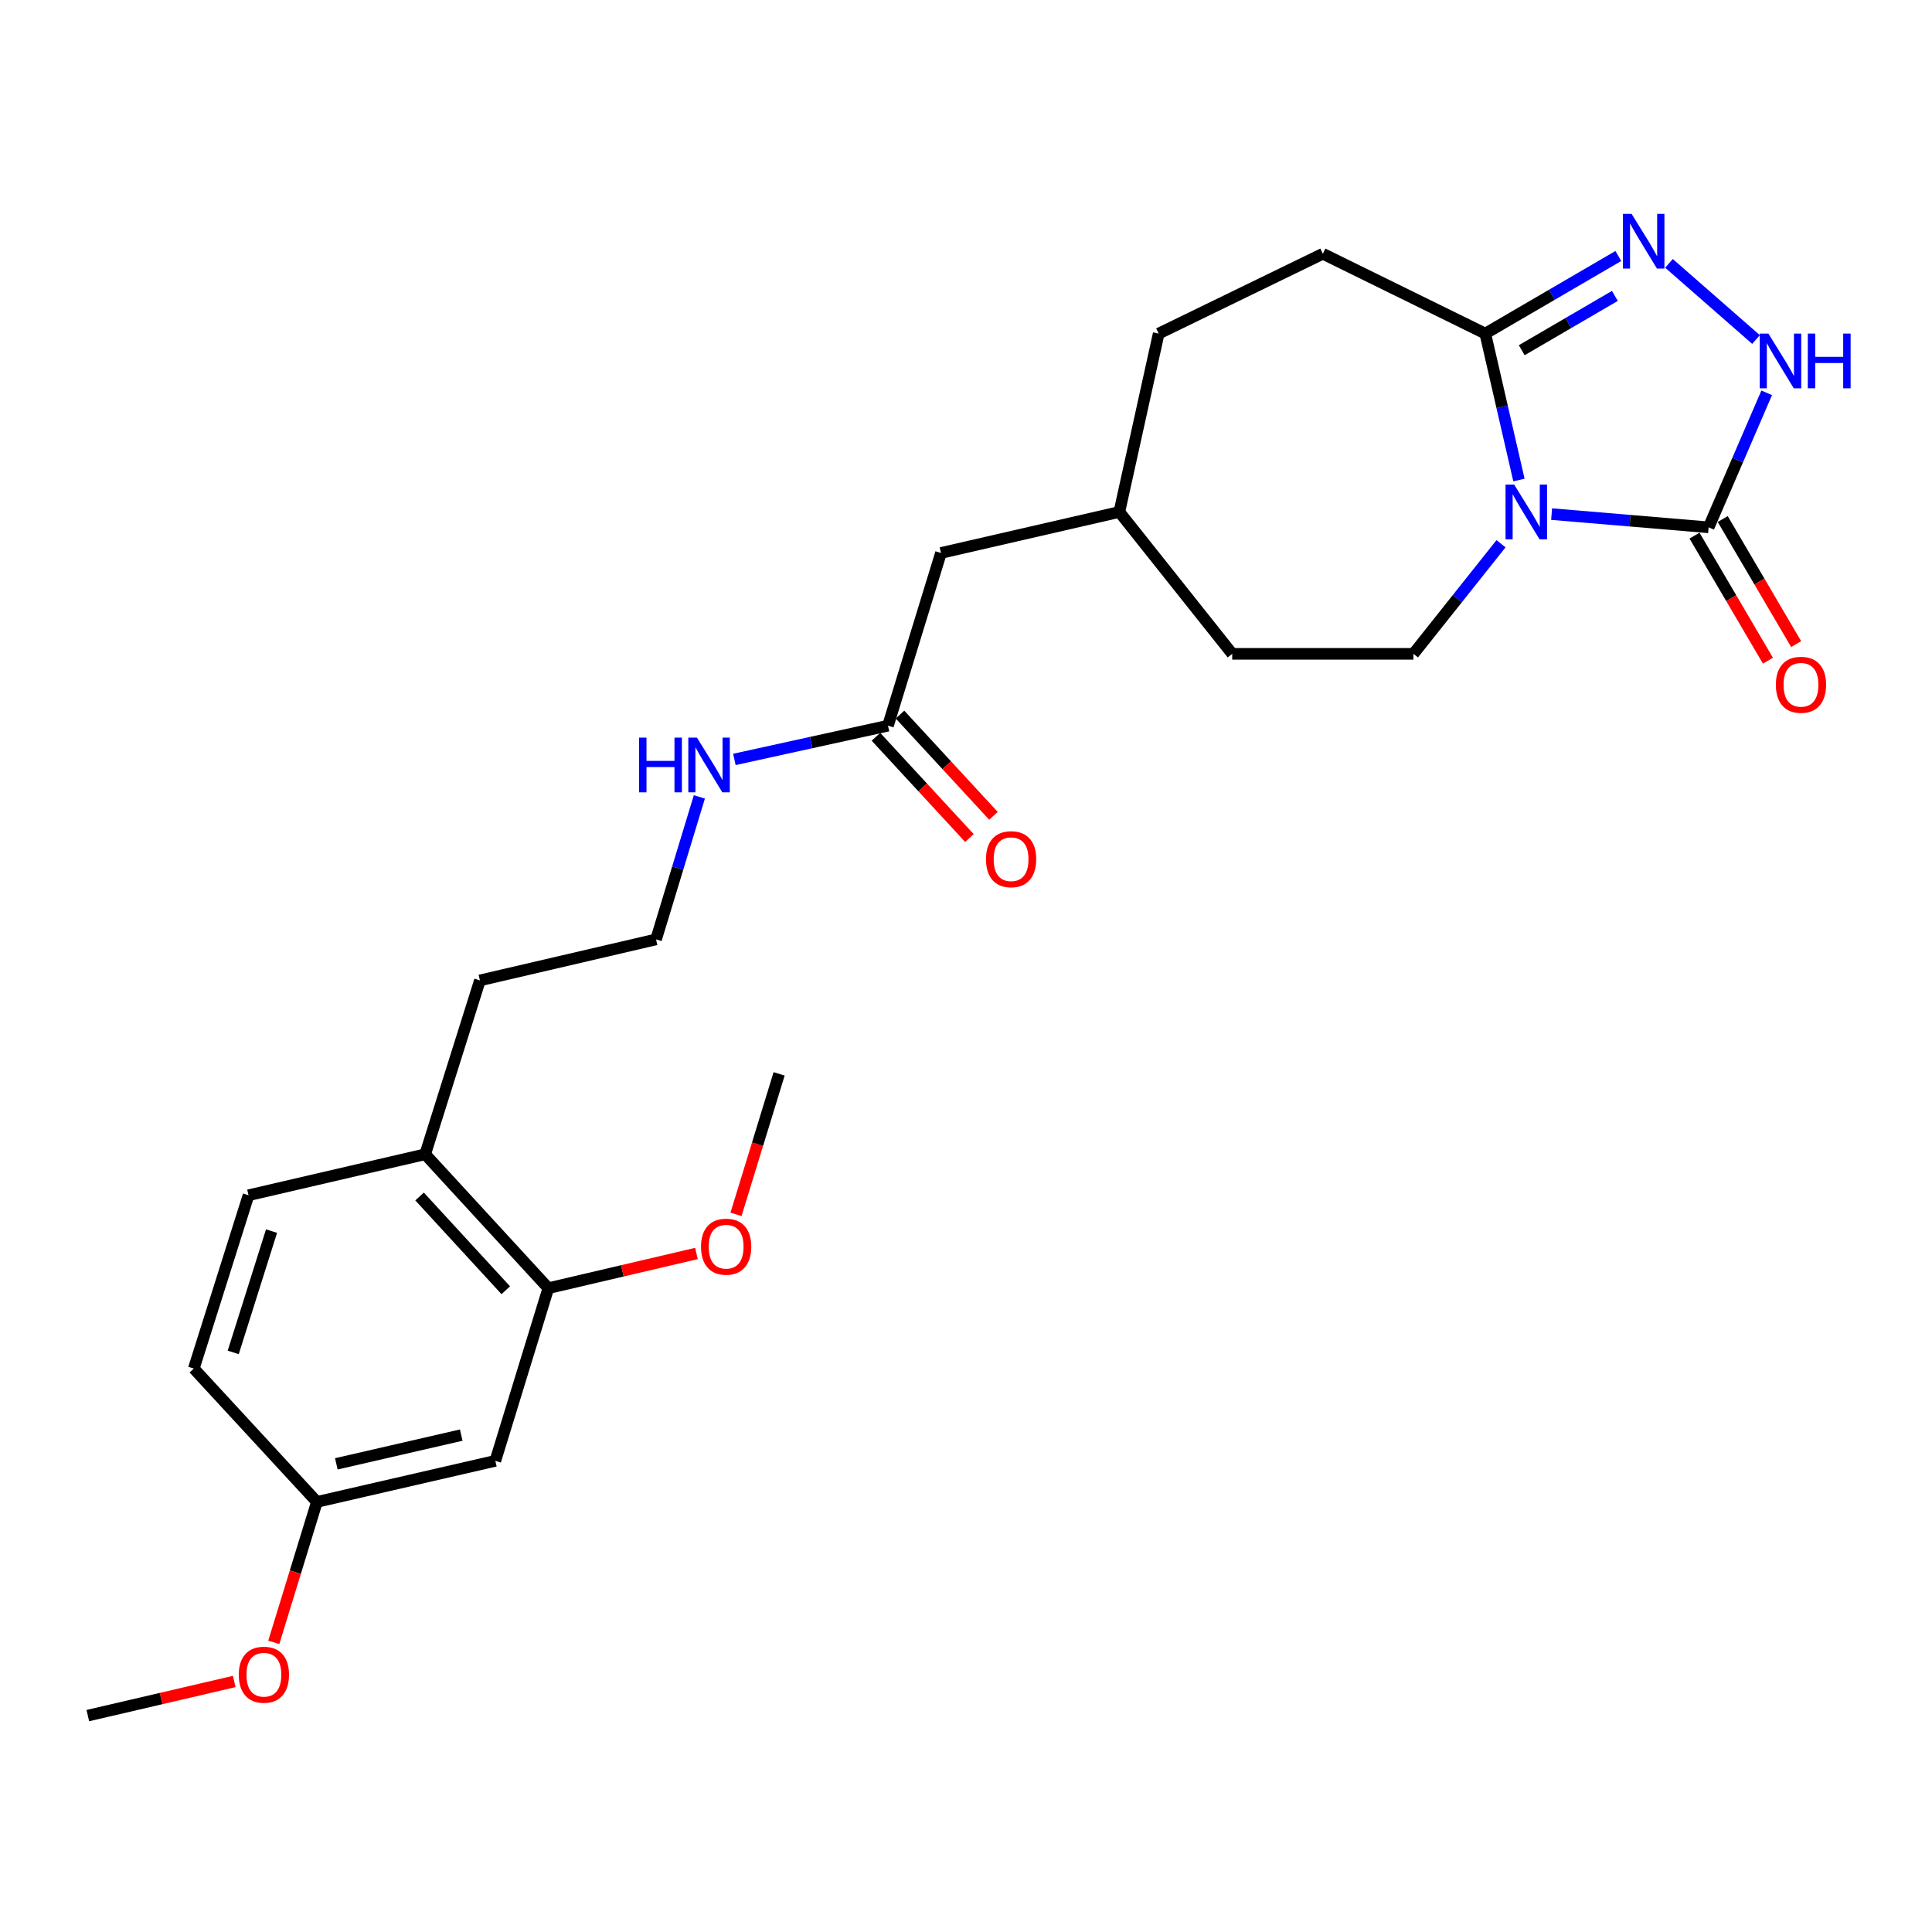 <?xml version='1.0' encoding='iso-8859-1'?>
<svg version='1.1' baseProfile='full'
              xmlns='http://www.w3.org/2000/svg'
                      xmlns:rdkit='http://www.rdkit.org/xml'
                      xmlns:xlink='http://www.w3.org/1999/xlink'
                  xml:space='preserve'
width='1000px' height='1000px' viewBox='0 0 1000 1000'>
<!-- END OF HEADER -->
<rect style='opacity:1.0;fill:#FFFFFF;stroke:none' width='1000' height='1000' x='0' y='0'> </rect>
<path class='bond-0' d='M 803.111,266.098 L 843.744,269.522' style='fill:none;fill-rule:evenodd;stroke:#0000FF;stroke-width:6px;stroke-linecap:butt;stroke-linejoin:miter;stroke-opacity:1' />
<path class='bond-0' d='M 843.744,269.522 L 884.378,272.946' style='fill:none;fill-rule:evenodd;stroke:#000000;stroke-width:6px;stroke-linecap:butt;stroke-linejoin:miter;stroke-opacity:1' />
<path class='bond-2' d='M 786.204,248.465 L 777.491,210.563' style='fill:none;fill-rule:evenodd;stroke:#0000FF;stroke-width:6px;stroke-linecap:butt;stroke-linejoin:miter;stroke-opacity:1' />
<path class='bond-2' d='M 777.491,210.563 L 768.779,172.661' style='fill:none;fill-rule:evenodd;stroke:#000000;stroke-width:6px;stroke-linecap:butt;stroke-linejoin:miter;stroke-opacity:1' />
<path class='bond-4' d='M 776.917,281.444 L 754.255,309.935' style='fill:none;fill-rule:evenodd;stroke:#0000FF;stroke-width:6px;stroke-linecap:butt;stroke-linejoin:miter;stroke-opacity:1' />
<path class='bond-4' d='M 754.255,309.935 L 731.592,338.426' style='fill:none;fill-rule:evenodd;stroke:#000000;stroke-width:6px;stroke-linecap:butt;stroke-linejoin:miter;stroke-opacity:1' />
<path class='bond-3' d='M 884.378,272.946 L 899.412,238.134' style='fill:none;fill-rule:evenodd;stroke:#000000;stroke-width:6px;stroke-linecap:butt;stroke-linejoin:miter;stroke-opacity:1' />
<path class='bond-3' d='M 899.412,238.134 L 914.446,203.322' style='fill:none;fill-rule:evenodd;stroke:#0000FF;stroke-width:6px;stroke-linecap:butt;stroke-linejoin:miter;stroke-opacity:1' />
<path class='bond-8' d='M 877.073,277.236 L 896.078,309.602' style='fill:none;fill-rule:evenodd;stroke:#000000;stroke-width:6px;stroke-linecap:butt;stroke-linejoin:miter;stroke-opacity:1' />
<path class='bond-8' d='M 896.078,309.602 L 915.082,341.969' style='fill:none;fill-rule:evenodd;stroke:#FF0000;stroke-width:6px;stroke-linecap:butt;stroke-linejoin:miter;stroke-opacity:1' />
<path class='bond-8' d='M 891.682,268.657 L 910.687,301.024' style='fill:none;fill-rule:evenodd;stroke:#000000;stroke-width:6px;stroke-linecap:butt;stroke-linejoin:miter;stroke-opacity:1' />
<path class='bond-8' d='M 910.687,301.024 L 929.692,333.391' style='fill:none;fill-rule:evenodd;stroke:#FF0000;stroke-width:6px;stroke-linecap:butt;stroke-linejoin:miter;stroke-opacity:1' />
<path class='bond-1' d='M 837.654,132.503 L 803.217,152.582' style='fill:none;fill-rule:evenodd;stroke:#0000FF;stroke-width:6px;stroke-linecap:butt;stroke-linejoin:miter;stroke-opacity:1' />
<path class='bond-1' d='M 803.217,152.582 L 768.779,172.661' style='fill:none;fill-rule:evenodd;stroke:#000000;stroke-width:6px;stroke-linecap:butt;stroke-linejoin:miter;stroke-opacity:1' />
<path class='bond-1' d='M 835.857,153.162 L 811.75,167.218' style='fill:none;fill-rule:evenodd;stroke:#0000FF;stroke-width:6px;stroke-linecap:butt;stroke-linejoin:miter;stroke-opacity:1' />
<path class='bond-1' d='M 811.75,167.218 L 787.644,181.273' style='fill:none;fill-rule:evenodd;stroke:#000000;stroke-width:6px;stroke-linecap:butt;stroke-linejoin:miter;stroke-opacity:1' />
<path class='bond-26' d='M 863.859,136.314 L 908.917,175.741' style='fill:none;fill-rule:evenodd;stroke:#0000FF;stroke-width:6px;stroke-linecap:butt;stroke-linejoin:miter;stroke-opacity:1' />
<path class='bond-9' d='M 768.779,172.661 L 684.701,131.342' style='fill:none;fill-rule:evenodd;stroke:#000000;stroke-width:6px;stroke-linecap:butt;stroke-linejoin:miter;stroke-opacity:1' />
<path class='bond-16' d='M 731.592,338.426 L 637.792,338.426' style='fill:none;fill-rule:evenodd;stroke:#000000;stroke-width:6px;stroke-linecap:butt;stroke-linejoin:miter;stroke-opacity:1' />
<path class='bond-5' d='M 283.814,666.765 L 220.085,597.436' style='fill:none;fill-rule:evenodd;stroke:#000000;stroke-width:6px;stroke-linecap:butt;stroke-linejoin:miter;stroke-opacity:1' />
<path class='bond-5' d='M 261.782,667.831 L 217.172,619.3' style='fill:none;fill-rule:evenodd;stroke:#000000;stroke-width:6px;stroke-linecap:butt;stroke-linejoin:miter;stroke-opacity:1' />
<path class='bond-6' d='M 283.814,666.765 L 256.388,756.132' style='fill:none;fill-rule:evenodd;stroke:#000000;stroke-width:6px;stroke-linecap:butt;stroke-linejoin:miter;stroke-opacity:1' />
<path class='bond-18' d='M 283.814,666.765 L 322.148,657.783' style='fill:none;fill-rule:evenodd;stroke:#000000;stroke-width:6px;stroke-linecap:butt;stroke-linejoin:miter;stroke-opacity:1' />
<path class='bond-18' d='M 322.148,657.783 L 360.482,648.801' style='fill:none;fill-rule:evenodd;stroke:#FF0000;stroke-width:6px;stroke-linecap:butt;stroke-linejoin:miter;stroke-opacity:1' />
<path class='bond-28' d='M 256.388,756.132 L 164.027,777.385' style='fill:none;fill-rule:evenodd;stroke:#000000;stroke-width:6px;stroke-linecap:butt;stroke-linejoin:miter;stroke-opacity:1' />
<path class='bond-28' d='M 238.735,742.81 L 174.082,757.686' style='fill:none;fill-rule:evenodd;stroke:#000000;stroke-width:6px;stroke-linecap:butt;stroke-linejoin:miter;stroke-opacity:1' />
<path class='bond-7' d='M 459.612,375.613 L 487.048,286.217' style='fill:none;fill-rule:evenodd;stroke:#000000;stroke-width:6px;stroke-linecap:butt;stroke-linejoin:miter;stroke-opacity:1' />
<path class='bond-11' d='M 453.388,381.359 L 477.579,407.561' style='fill:none;fill-rule:evenodd;stroke:#000000;stroke-width:6px;stroke-linecap:butt;stroke-linejoin:miter;stroke-opacity:1' />
<path class='bond-11' d='M 477.579,407.561 L 501.769,433.762' style='fill:none;fill-rule:evenodd;stroke:#FF0000;stroke-width:6px;stroke-linecap:butt;stroke-linejoin:miter;stroke-opacity:1' />
<path class='bond-11' d='M 465.836,369.867 L 490.026,396.068' style='fill:none;fill-rule:evenodd;stroke:#000000;stroke-width:6px;stroke-linecap:butt;stroke-linejoin:miter;stroke-opacity:1' />
<path class='bond-11' d='M 490.026,396.068 L 514.216,422.27' style='fill:none;fill-rule:evenodd;stroke:#FF0000;stroke-width:6px;stroke-linecap:butt;stroke-linejoin:miter;stroke-opacity:1' />
<path class='bond-12' d='M 459.612,375.613 L 419.865,384.343' style='fill:none;fill-rule:evenodd;stroke:#000000;stroke-width:6px;stroke-linecap:butt;stroke-linejoin:miter;stroke-opacity:1' />
<path class='bond-12' d='M 419.865,384.343 L 380.118,393.073' style='fill:none;fill-rule:evenodd;stroke:#0000FF;stroke-width:6px;stroke-linecap:butt;stroke-linejoin:miter;stroke-opacity:1' />
<path class='bond-19' d='M 684.701,131.342 L 599.739,172.661' style='fill:none;fill-rule:evenodd;stroke:#000000;stroke-width:6px;stroke-linecap:butt;stroke-linejoin:miter;stroke-opacity:1' />
<path class='bond-10' d='M 220.085,597.436 L 248.406,507.457' style='fill:none;fill-rule:evenodd;stroke:#000000;stroke-width:6px;stroke-linecap:butt;stroke-linejoin:miter;stroke-opacity:1' />
<path class='bond-13' d='M 220.085,597.436 L 128.638,618.66' style='fill:none;fill-rule:evenodd;stroke:#000000;stroke-width:6px;stroke-linecap:butt;stroke-linejoin:miter;stroke-opacity:1' />
<path class='bond-21' d='M 361.987,412.471 L 350.779,449.352' style='fill:none;fill-rule:evenodd;stroke:#0000FF;stroke-width:6px;stroke-linecap:butt;stroke-linejoin:miter;stroke-opacity:1' />
<path class='bond-21' d='M 350.779,449.352 L 339.571,486.233' style='fill:none;fill-rule:evenodd;stroke:#000000;stroke-width:6px;stroke-linecap:butt;stroke-linejoin:miter;stroke-opacity:1' />
<path class='bond-17' d='M 128.638,618.66 L 100.317,708.357' style='fill:none;fill-rule:evenodd;stroke:#000000;stroke-width:6px;stroke-linecap:butt;stroke-linejoin:miter;stroke-opacity:1' />
<path class='bond-17' d='M 140.546,637.215 L 120.721,700.003' style='fill:none;fill-rule:evenodd;stroke:#000000;stroke-width:6px;stroke-linecap:butt;stroke-linejoin:miter;stroke-opacity:1' />
<path class='bond-14' d='M 164.027,777.385 L 100.317,708.357' style='fill:none;fill-rule:evenodd;stroke:#000000;stroke-width:6px;stroke-linecap:butt;stroke-linejoin:miter;stroke-opacity:1' />
<path class='bond-22' d='M 164.027,777.385 L 152.866,813.74' style='fill:none;fill-rule:evenodd;stroke:#000000;stroke-width:6px;stroke-linecap:butt;stroke-linejoin:miter;stroke-opacity:1' />
<path class='bond-22' d='M 152.866,813.74 L 141.705,850.095' style='fill:none;fill-rule:evenodd;stroke:#FF0000;stroke-width:6px;stroke-linecap:butt;stroke-linejoin:miter;stroke-opacity:1' />
<path class='bond-15' d='M 487.048,286.217 L 579.371,264.993' style='fill:none;fill-rule:evenodd;stroke:#000000;stroke-width:6px;stroke-linecap:butt;stroke-linejoin:miter;stroke-opacity:1' />
<path class='bond-20' d='M 637.792,338.426 L 579.371,264.993' style='fill:none;fill-rule:evenodd;stroke:#000000;stroke-width:6px;stroke-linecap:butt;stroke-linejoin:miter;stroke-opacity:1' />
<path class='bond-24' d='M 380.957,628.545 L 392.115,592.19' style='fill:none;fill-rule:evenodd;stroke:#FF0000;stroke-width:6px;stroke-linecap:butt;stroke-linejoin:miter;stroke-opacity:1' />
<path class='bond-24' d='M 392.115,592.19 L 403.272,555.835' style='fill:none;fill-rule:evenodd;stroke:#000000;stroke-width:6px;stroke-linecap:butt;stroke-linejoin:miter;stroke-opacity:1' />
<path class='bond-27' d='M 599.739,172.661 L 579.371,264.993' style='fill:none;fill-rule:evenodd;stroke:#000000;stroke-width:6px;stroke-linecap:butt;stroke-linejoin:miter;stroke-opacity:1' />
<path class='bond-23' d='M 339.571,486.233 L 248.406,507.457' style='fill:none;fill-rule:evenodd;stroke:#000000;stroke-width:6px;stroke-linecap:butt;stroke-linejoin:miter;stroke-opacity:1' />
<path class='bond-25' d='M 121.252,870.329 L 83.353,879.167' style='fill:none;fill-rule:evenodd;stroke:#FF0000;stroke-width:6px;stroke-linecap:butt;stroke-linejoin:miter;stroke-opacity:1' />
<path class='bond-25' d='M 83.353,879.167 L 45.455,888.004' style='fill:none;fill-rule:evenodd;stroke:#000000;stroke-width:6px;stroke-linecap:butt;stroke-linejoin:miter;stroke-opacity:1' />
<path  class='atom-0' d='M 783.743 250.833
L 793.023 265.833
Q 793.943 267.313, 795.423 269.993
Q 796.903 272.673, 796.983 272.833
L 796.983 250.833
L 800.743 250.833
L 800.743 279.153
L 796.863 279.153
L 786.903 262.753
Q 785.743 260.833, 784.503 258.633
Q 783.303 256.433, 782.943 255.753
L 782.943 279.153
L 779.263 279.153
L 779.263 250.833
L 783.743 250.833
' fill='#0000FF'/>
<path  class='atom-2' d='M 844.507 110.697
L 853.787 125.697
Q 854.707 127.177, 856.187 129.857
Q 857.667 132.537, 857.747 132.697
L 857.747 110.697
L 861.507 110.697
L 861.507 139.017
L 857.627 139.017
L 847.667 122.617
Q 846.507 120.697, 845.267 118.497
Q 844.067 116.297, 843.707 115.617
L 843.707 139.017
L 840.027 139.017
L 840.027 110.697
L 844.507 110.697
' fill='#0000FF'/>
<path  class='atom-4' d='M 915.314 172.657
L 924.594 187.657
Q 925.514 189.137, 926.994 191.817
Q 928.474 194.497, 928.554 194.657
L 928.554 172.657
L 932.314 172.657
L 932.314 200.977
L 928.434 200.977
L 918.474 184.577
Q 917.314 182.657, 916.074 180.457
Q 914.874 178.257, 914.514 177.577
L 914.514 200.977
L 910.834 200.977
L 910.834 172.657
L 915.314 172.657
' fill='#0000FF'/>
<path  class='atom-4' d='M 935.714 172.657
L 939.554 172.657
L 939.554 184.697
L 954.034 184.697
L 954.034 172.657
L 957.874 172.657
L 957.874 200.977
L 954.034 200.977
L 954.034 187.897
L 939.554 187.897
L 939.554 200.977
L 935.714 200.977
L 935.714 172.657
' fill='#0000FF'/>
<path  class='atom-9' d='M 919.181 354.441
Q 919.181 347.641, 922.541 343.841
Q 925.901 340.041, 932.181 340.041
Q 938.461 340.041, 941.821 343.841
Q 945.181 347.641, 945.181 354.441
Q 945.181 361.321, 941.781 365.241
Q 938.381 369.121, 932.181 369.121
Q 925.941 369.121, 922.541 365.241
Q 919.181 361.361, 919.181 354.441
M 932.181 365.921
Q 936.501 365.921, 938.821 363.041
Q 941.181 360.121, 941.181 354.441
Q 941.181 348.881, 938.821 346.081
Q 936.501 343.241, 932.181 343.241
Q 927.861 343.241, 925.501 346.041
Q 923.181 348.841, 923.181 354.441
Q 923.181 360.161, 925.501 363.041
Q 927.861 365.921, 932.181 365.921
' fill='#FF0000'/>
<path  class='atom-12' d='M 510.341 444.721
Q 510.341 437.921, 513.701 434.121
Q 517.061 430.321, 523.341 430.321
Q 529.621 430.321, 532.981 434.121
Q 536.341 437.921, 536.341 444.721
Q 536.341 451.601, 532.941 455.521
Q 529.541 459.401, 523.341 459.401
Q 517.101 459.401, 513.701 455.521
Q 510.341 451.641, 510.341 444.721
M 523.341 456.201
Q 527.661 456.201, 529.981 453.321
Q 532.341 450.401, 532.341 444.721
Q 532.341 439.161, 529.981 436.361
Q 527.661 433.521, 523.341 433.521
Q 519.021 433.521, 516.661 436.321
Q 514.341 439.121, 514.341 444.721
Q 514.341 450.441, 516.661 453.321
Q 519.021 456.201, 523.341 456.201
' fill='#FF0000'/>
<path  class='atom-13' d='M 330.787 381.792
L 334.627 381.792
L 334.627 393.832
L 349.107 393.832
L 349.107 381.792
L 352.947 381.792
L 352.947 410.112
L 349.107 410.112
L 349.107 397.032
L 334.627 397.032
L 334.627 410.112
L 330.787 410.112
L 330.787 381.792
' fill='#0000FF'/>
<path  class='atom-13' d='M 360.747 381.792
L 370.027 396.792
Q 370.947 398.272, 372.427 400.952
Q 373.907 403.632, 373.987 403.792
L 373.987 381.792
L 377.747 381.792
L 377.747 410.112
L 373.867 410.112
L 363.907 393.712
Q 362.747 391.792, 361.507 389.592
Q 360.307 387.392, 359.947 386.712
L 359.947 410.112
L 356.267 410.112
L 356.267 381.792
L 360.747 381.792
' fill='#0000FF'/>
<path  class='atom-19' d='M 362.845 645.282
Q 362.845 638.482, 366.205 634.682
Q 369.565 630.882, 375.845 630.882
Q 382.125 630.882, 385.485 634.682
Q 388.845 638.482, 388.845 645.282
Q 388.845 652.162, 385.445 656.082
Q 382.045 659.962, 375.845 659.962
Q 369.605 659.962, 366.205 656.082
Q 362.845 652.202, 362.845 645.282
M 375.845 656.762
Q 380.165 656.762, 382.485 653.882
Q 384.845 650.962, 384.845 645.282
Q 384.845 639.722, 382.485 636.922
Q 380.165 634.082, 375.845 634.082
Q 371.525 634.082, 369.165 636.882
Q 366.845 639.682, 366.845 645.282
Q 366.845 651.002, 369.165 653.882
Q 371.525 656.762, 375.845 656.762
' fill='#FF0000'/>
<path  class='atom-23' d='M 123.591 866.832
Q 123.591 860.032, 126.951 856.232
Q 130.311 852.432, 136.591 852.432
Q 142.871 852.432, 146.231 856.232
Q 149.591 860.032, 149.591 866.832
Q 149.591 873.712, 146.191 877.632
Q 142.791 881.512, 136.591 881.512
Q 130.351 881.512, 126.951 877.632
Q 123.591 873.752, 123.591 866.832
M 136.591 878.312
Q 140.911 878.312, 143.231 875.432
Q 145.591 872.512, 145.591 866.832
Q 145.591 861.272, 143.231 858.472
Q 140.911 855.632, 136.591 855.632
Q 132.271 855.632, 129.911 858.432
Q 127.591 861.232, 127.591 866.832
Q 127.591 872.552, 129.911 875.432
Q 132.271 878.312, 136.591 878.312
' fill='#FF0000'/>
</svg>
